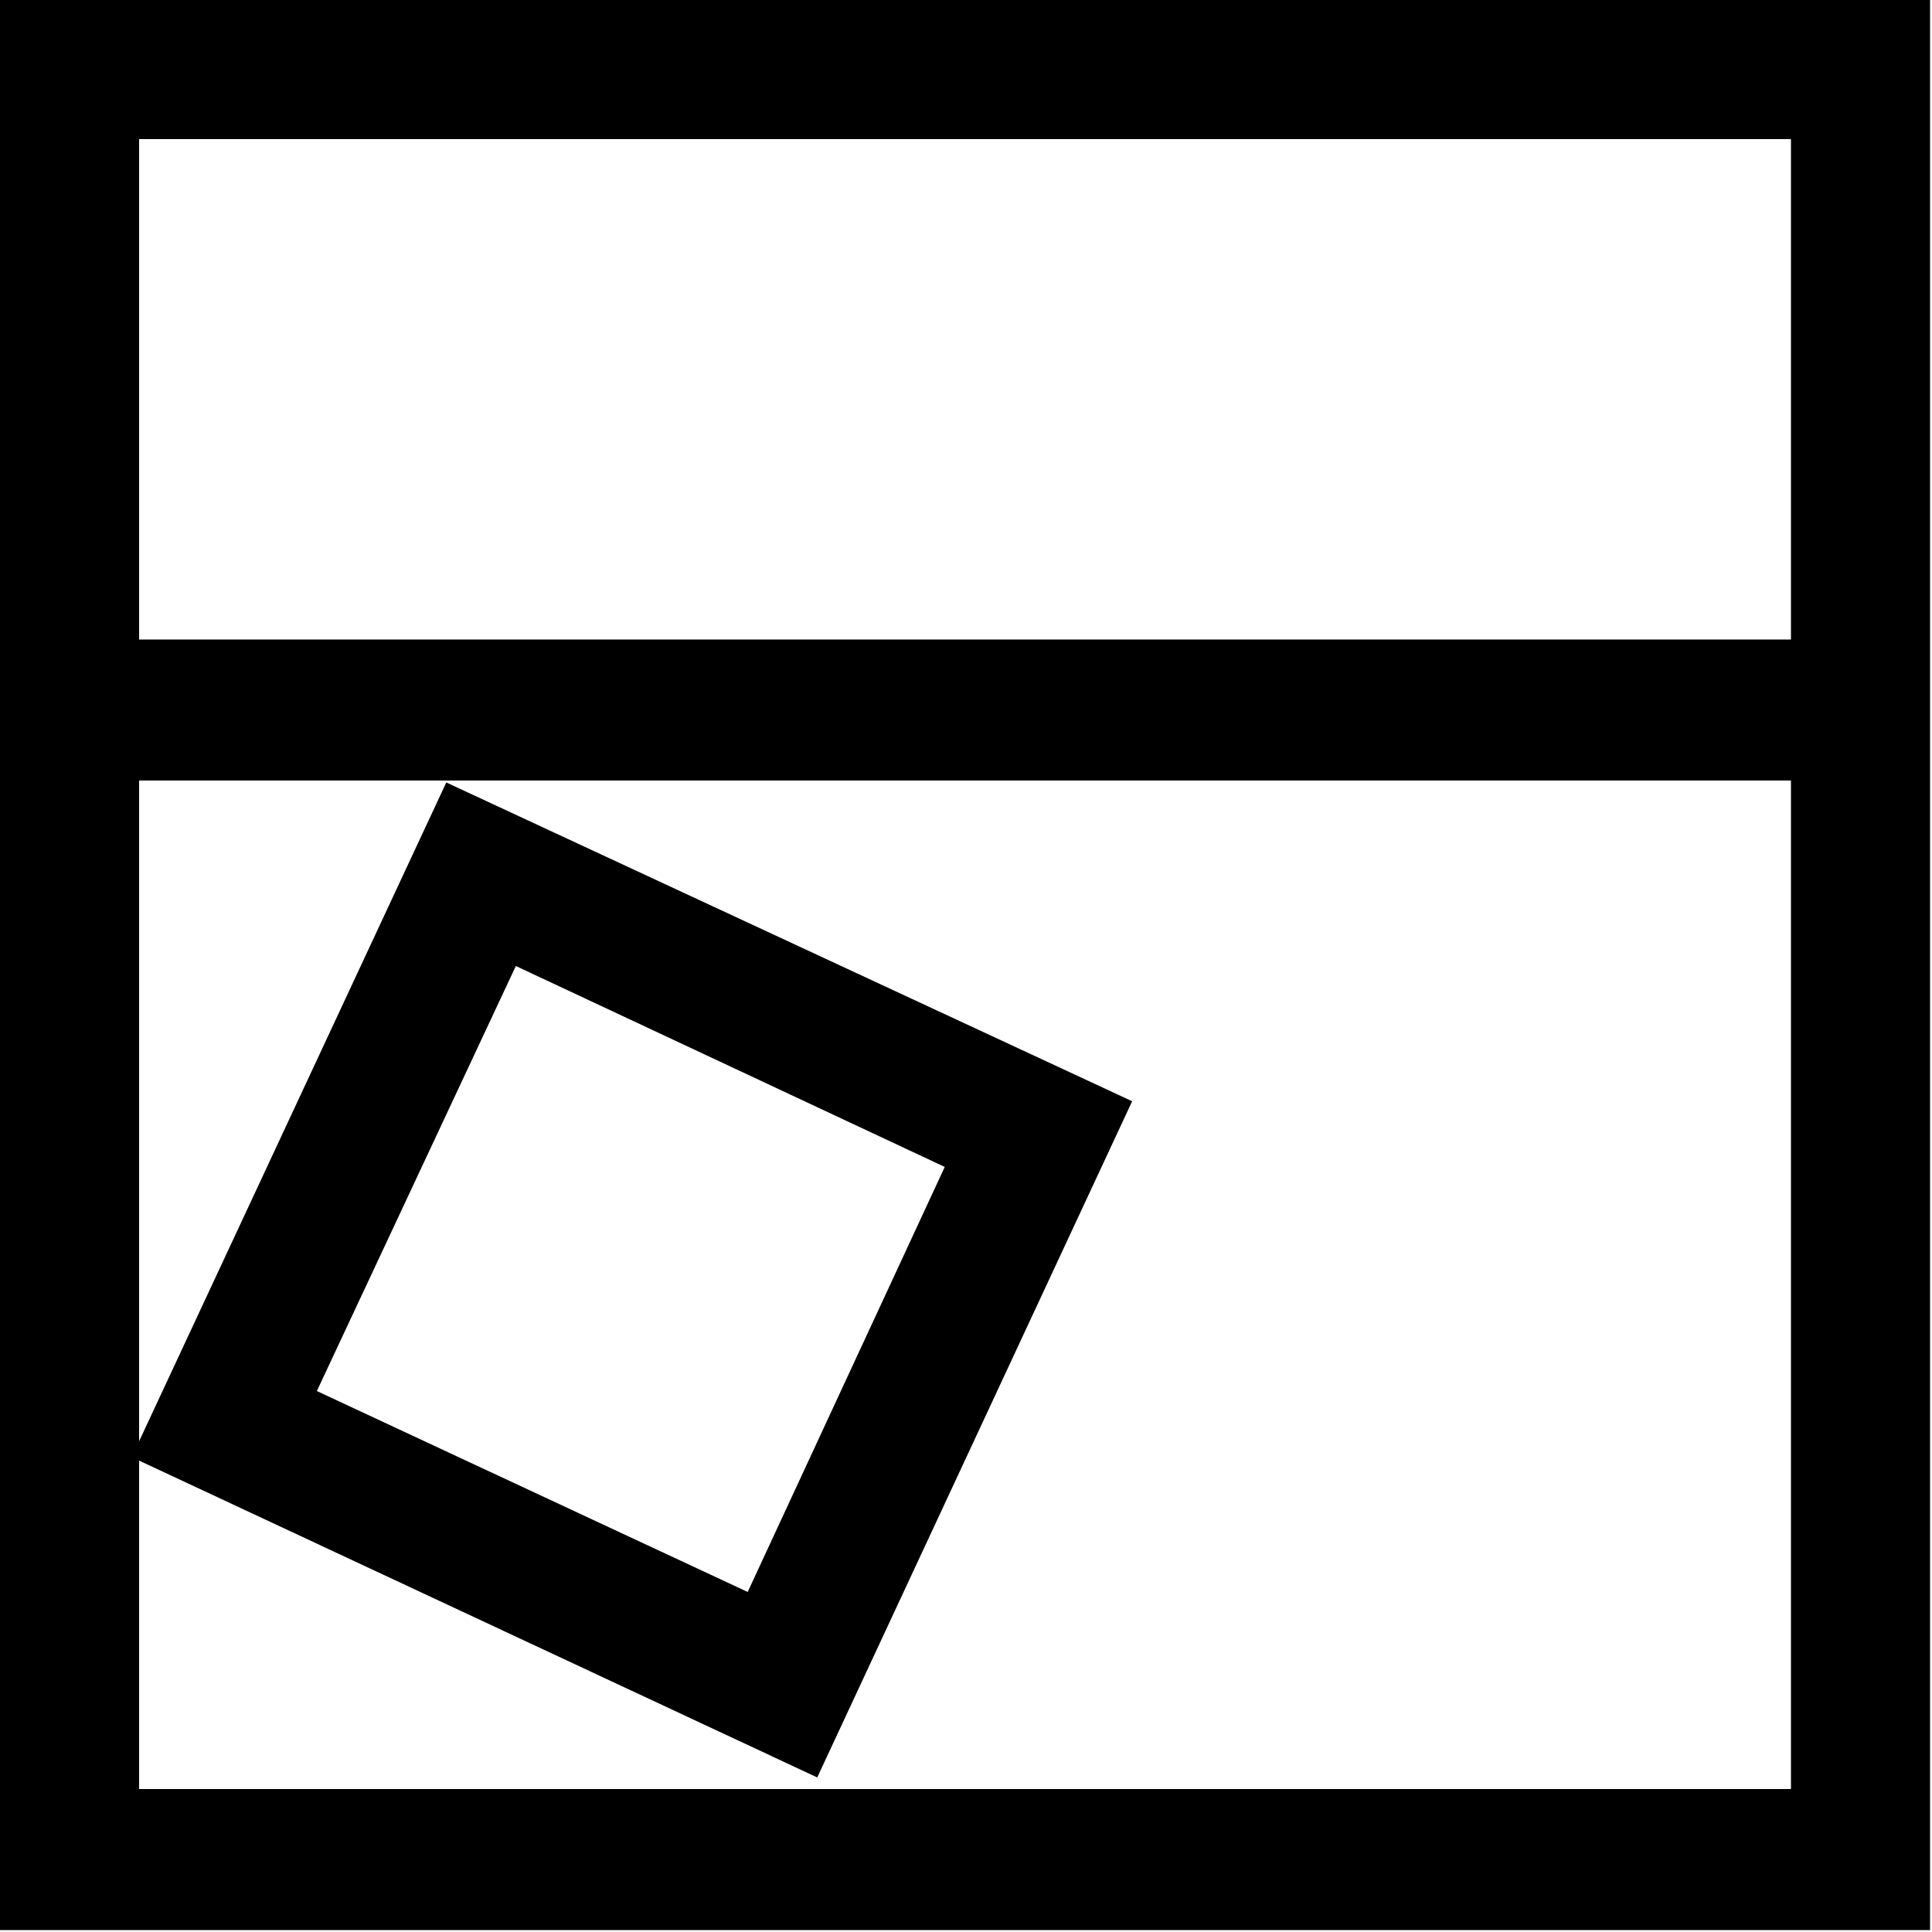<svg xmlns="http://www.w3.org/2000/svg" xmlns:xlink="http://www.w3.org/1999/xlink" id="Layer_1" x="0px" y="0px" viewBox="0 0 100 100" style="enable-background:new 0 0 100 100;" xml:space="preserve"><path id="Combined-Shape-Copy-3" d="M7.2,75.6v17h85.5V40.4H7.2v34.2l15.9-34.1L58.6,57l-16.3,35L7.2,75.6z M7.2,33.1h85.5V7.2H7.2 V33.1z M-0.1-0.1h100v100h-100V-0.1z M16.4,72l22.3,10.4l10.2-22L26.7,50L16.4,72z"></path></svg>
